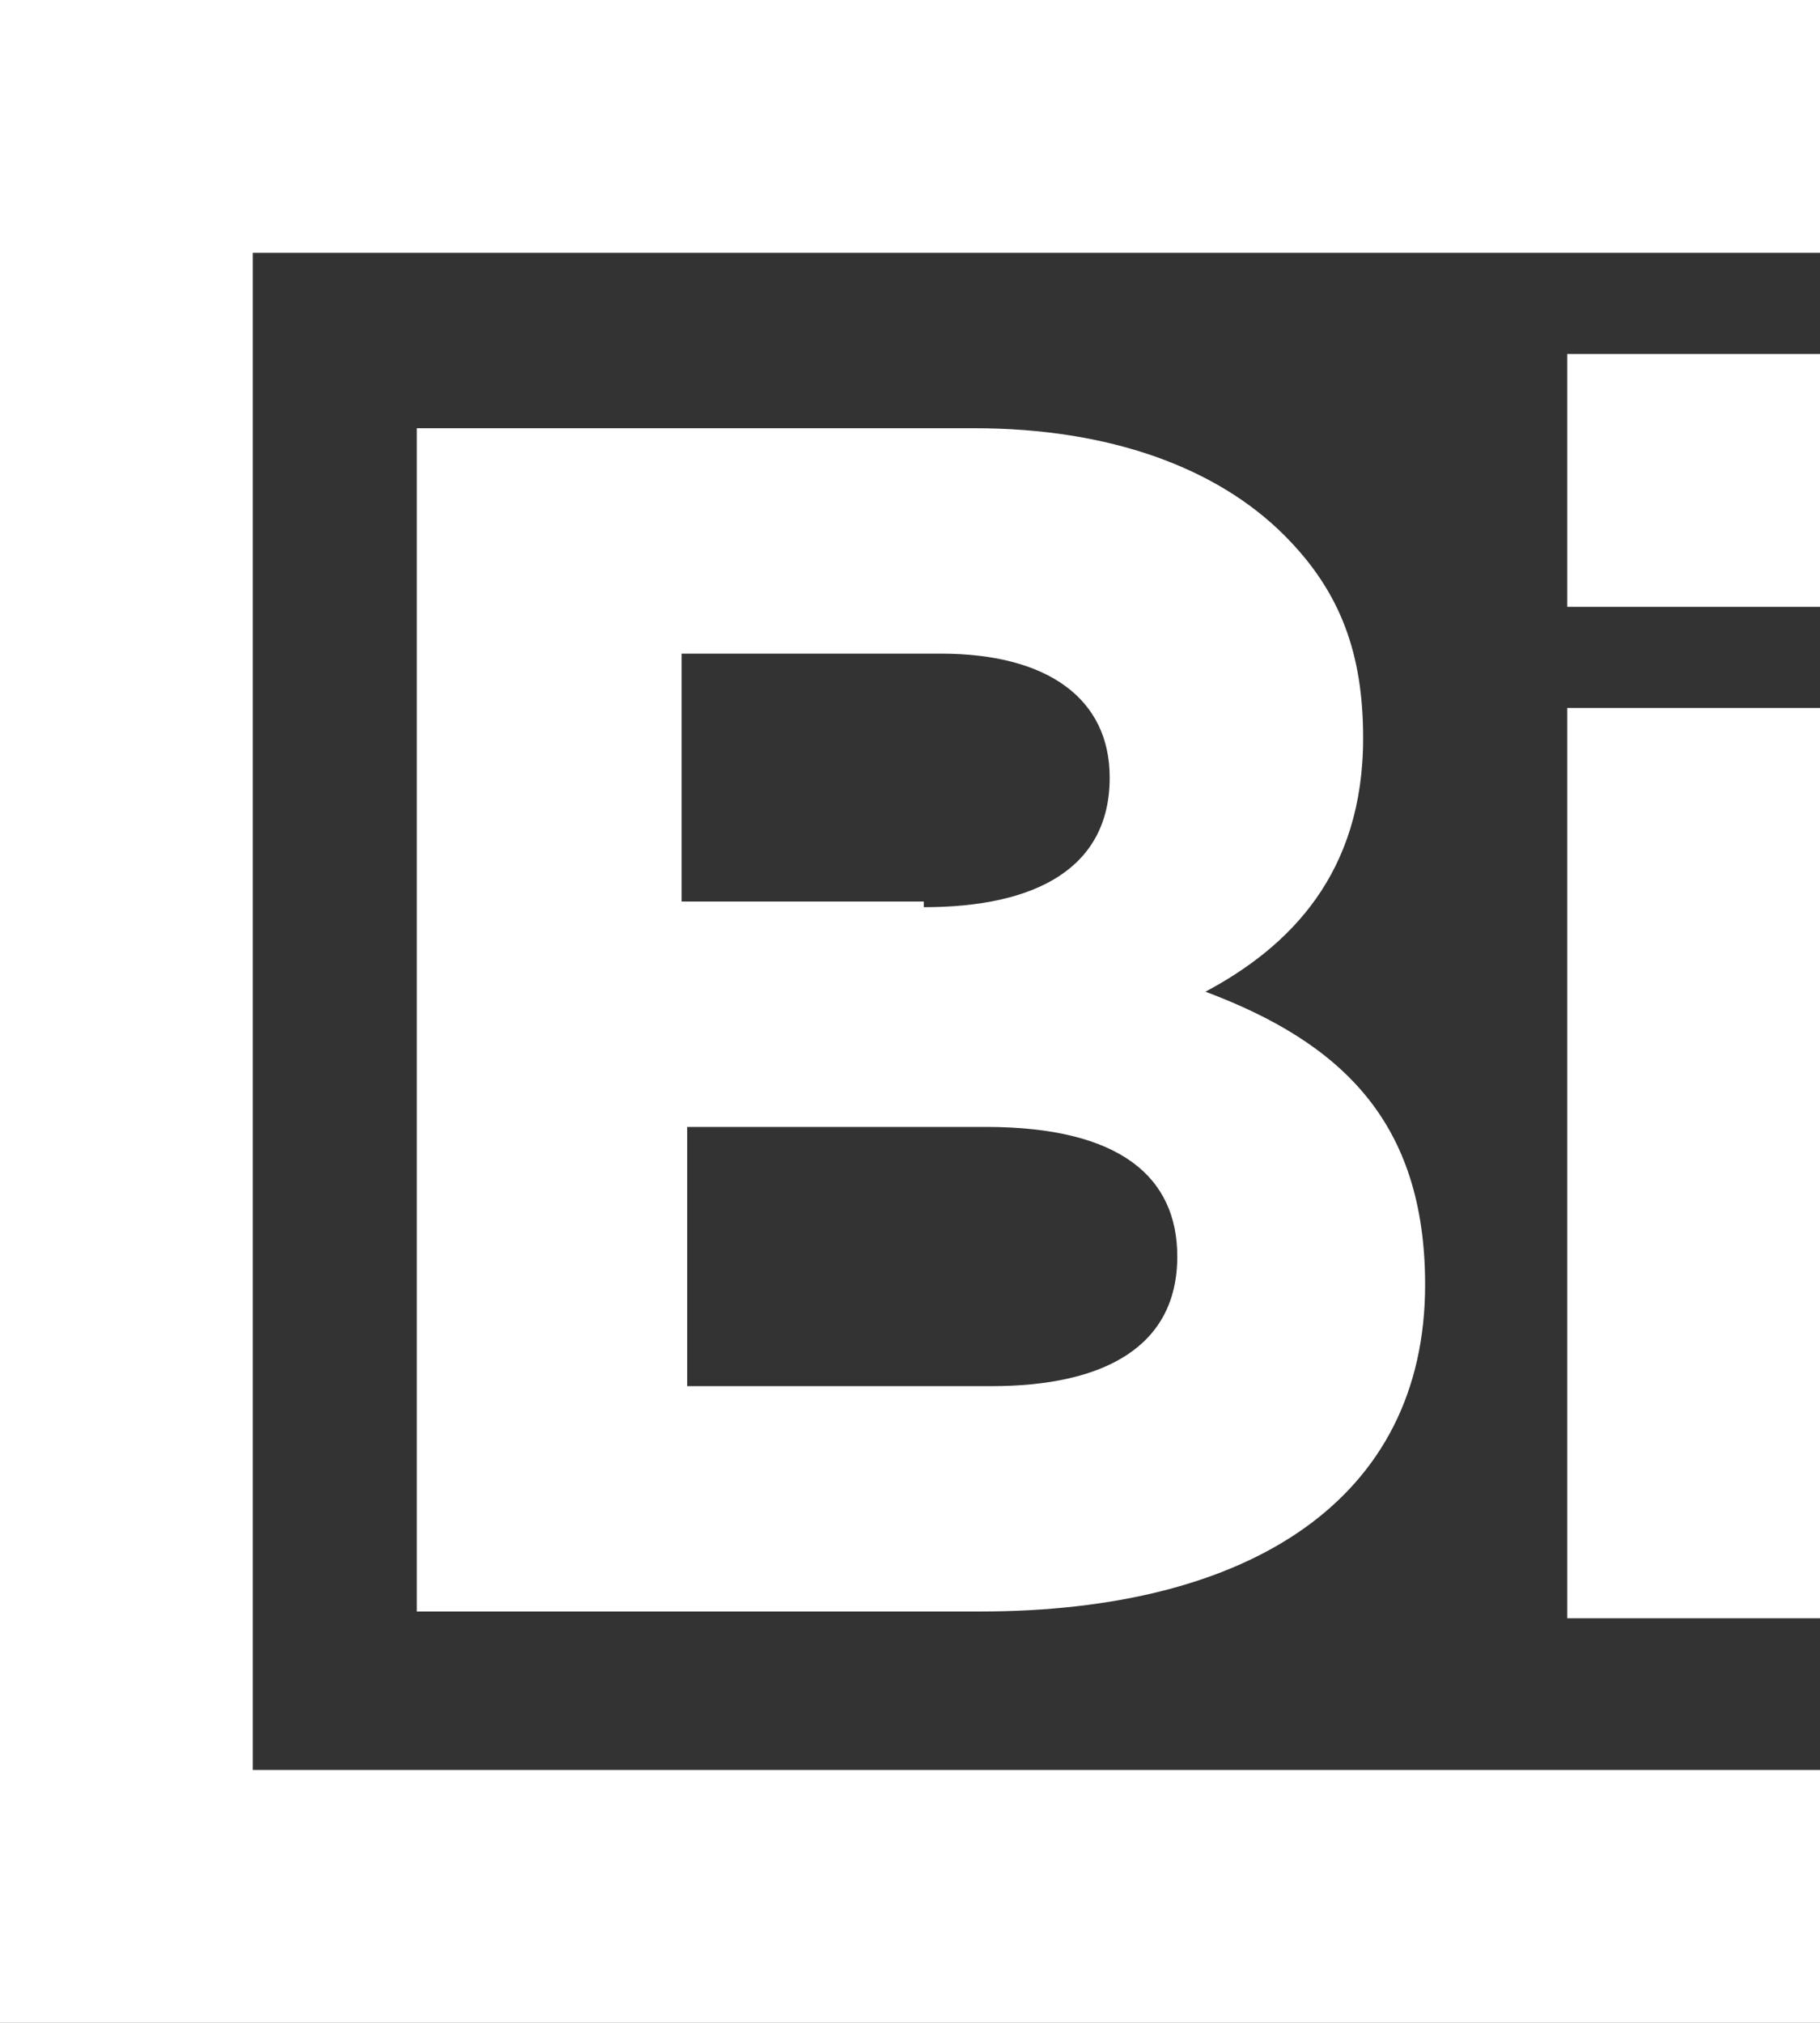 <svg width="36" height="40" viewBox="0 0 36 40" fill="none" xmlns="http://www.w3.org/2000/svg">
<rect x="0" y="0" width="36" height="40" fill="#333333" stroke="none"/>
<path fill-rule="evenodd" clip-rule="evenodd" d="M0 40V0H36V5H31H5V35H31H36V40H0ZM31 7H36V12H31V7ZM19.276 8.468H8.468H8.245V31.866H19.387C24.735 31.866 28.189 29.638 28.189 25.404C28.189 22.173 26.518 20.613 23.844 19.61C25.515 18.719 26.963 17.27 26.963 14.596C26.963 12.925 26.518 11.699 25.404 10.585C24.067 9.248 21.95 8.468 19.276 8.468ZM21.95 15.376C21.95 17.159 20.501 17.939 18.273 17.939V17.827H13.482V12.925H18.607C20.724 12.925 21.95 13.816 21.95 15.376ZM23.287 24.847C23.287 26.63 21.838 27.41 19.61 27.41H13.593V22.284H19.498C22.172 22.284 23.287 23.287 23.287 24.847ZM36 14H31V32H36V14Z" fill="white"/>
</svg>
